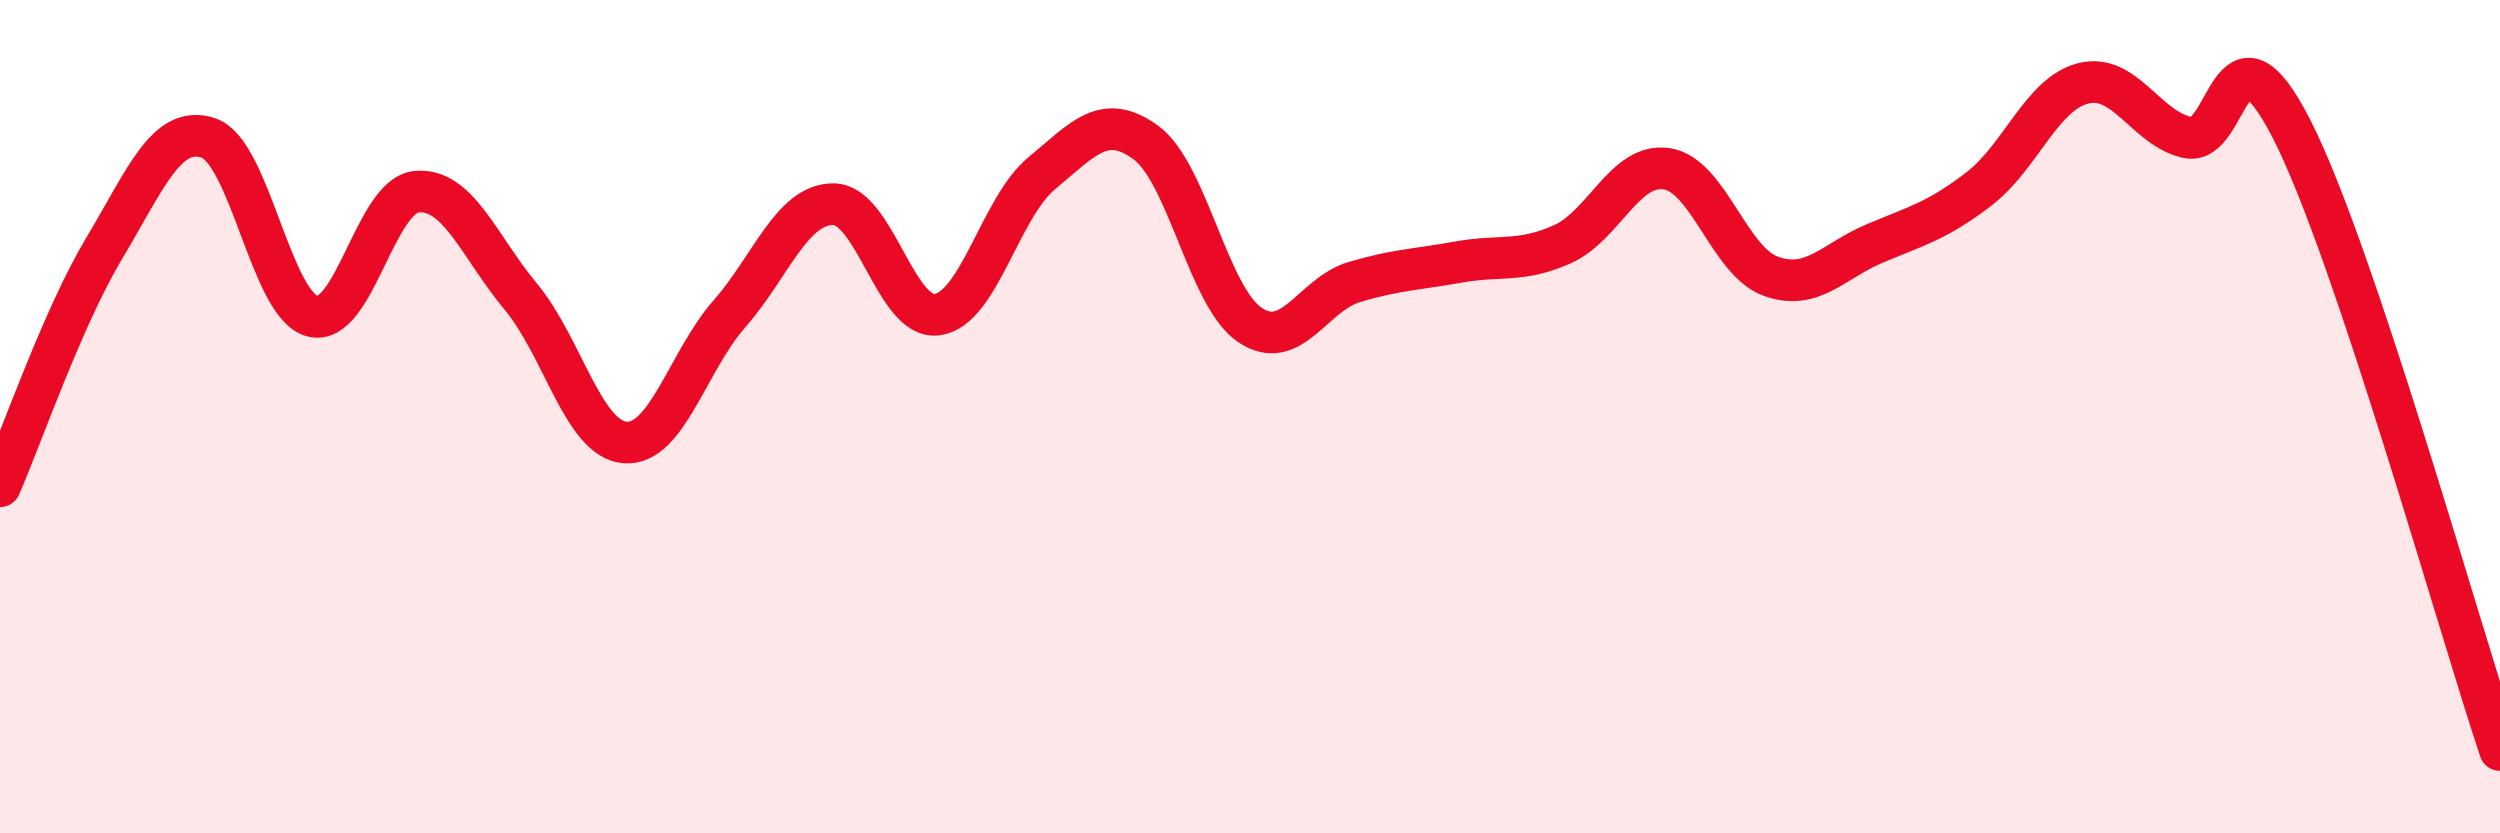 
    <svg width="60" height="20" viewBox="0 0 60 20" xmlns="http://www.w3.org/2000/svg">
      <path
        d="M 0,11.67 C 0.5,10.53 1.5,7.63 2.5,5.96 C 3.5,4.29 4,2.98 5,3.31 C 6,3.64 6.5,7.33 7.5,7.59 C 8.5,7.85 9,4.69 10,4.6 C 11,4.51 11.5,5.92 12.5,7.12 C 13.5,8.32 14,10.54 15,10.62 C 16,10.7 16.5,8.68 17.5,7.54 C 18.5,6.4 19,4.9 20,4.9 C 21,4.9 21.5,7.7 22.5,7.55 C 23.5,7.4 24,4.99 25,4.16 C 26,3.33 26.5,2.69 27.5,3.42 C 28.5,4.15 29,7.13 30,7.8 C 31,8.47 31.5,7.07 32.5,6.77 C 33.5,6.47 34,6.47 35,6.29 C 36,6.11 36.5,6.31 37.5,5.86 C 38.5,5.41 39,3.9 40,4.05 C 41,4.2 41.5,6.27 42.5,6.63 C 43.5,6.99 44,6.26 45,5.84 C 46,5.42 46.5,5.3 47.5,4.53 C 48.5,3.76 49,2.25 50,2 C 51,1.75 51.5,3.08 52.5,3.3 C 53.5,3.52 53.5,0.16 55,3.1 C 56.5,6.04 59,15.02 60,18L60 20L0 20Z"
        fill="#EB0A25"
        opacity="0.1"
        stroke-linecap="round"
        stroke-linejoin="round"
      />
      <path
        d="M 0,11.67 C 0.5,10.53 1.5,7.63 2.5,5.96 C 3.5,4.29 4,2.98 5,3.31 C 6,3.64 6.5,7.33 7.5,7.59 C 8.5,7.85 9,4.69 10,4.6 C 11,4.51 11.5,5.92 12.5,7.12 C 13.5,8.32 14,10.54 15,10.62 C 16,10.7 16.5,8.68 17.5,7.54 C 18.5,6.4 19,4.9 20,4.9 C 21,4.9 21.5,7.7 22.5,7.55 C 23.5,7.4 24,4.99 25,4.16 C 26,3.33 26.5,2.69 27.5,3.42 C 28.5,4.15 29,7.13 30,7.8 C 31,8.47 31.5,7.07 32.5,6.77 C 33.5,6.47 34,6.47 35,6.29 C 36,6.11 36.5,6.31 37.5,5.86 C 38.5,5.41 39,3.9 40,4.05 C 41,4.2 41.5,6.27 42.5,6.63 C 43.5,6.99 44,6.26 45,5.84 C 46,5.42 46.5,5.3 47.5,4.53 C 48.5,3.76 49,2.25 50,2 C 51,1.75 51.5,3.08 52.5,3.3 C 53.5,3.52 53.5,0.16 55,3.1 C 56.5,6.04 59,15.02 60,18"
        stroke="#EB0A25"
        stroke-width="1"
        fill="none"
        stroke-linecap="round"
        stroke-linejoin="round"
      />
    </svg>
  